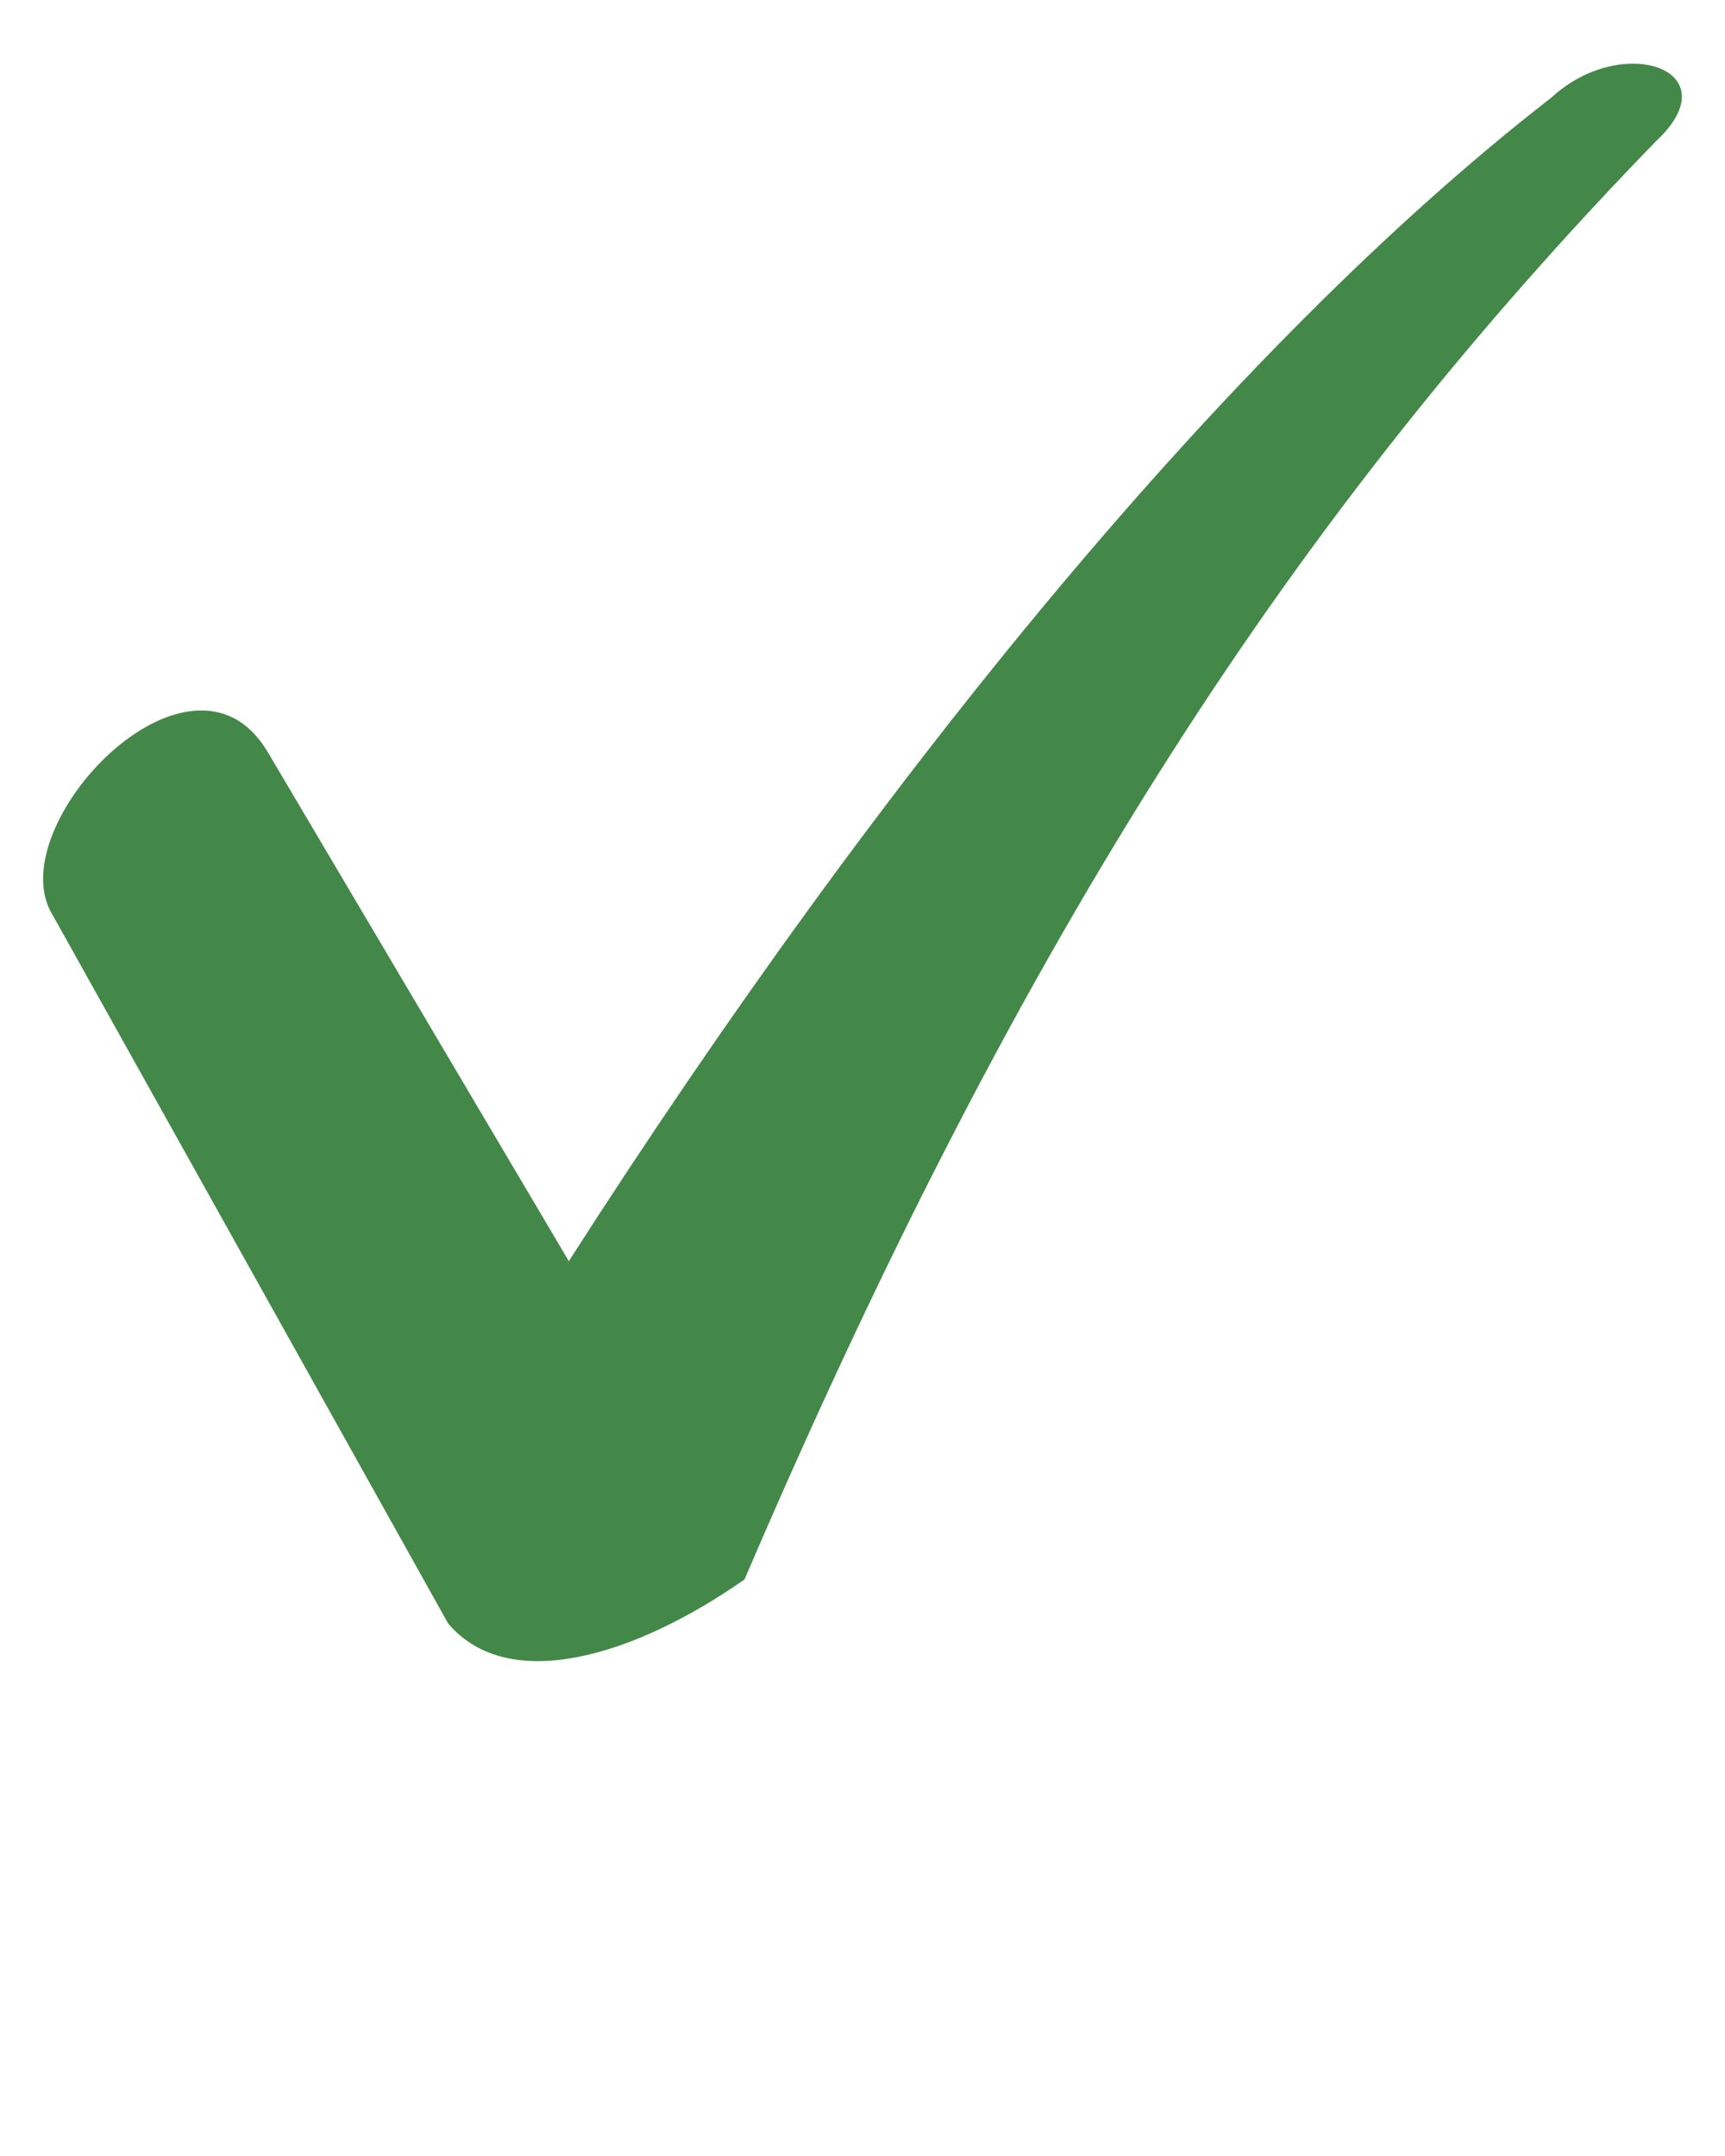 <svg xmlns="http://www.w3.org/2000/svg" xmlns:xlink="http://www.w3.org/1999/xlink" version="1.1" x="0px" y="0px" viewBox="0 0 100 125" style="enable-background:new 0 0 100 100;" xml:space="preserve"><style type="text/css">
	.st0{fill-rule:evenodd;clip-rule:evenodd;}
</style><path fill="#438848" d="M15.475,43.525l17.501,29.594C51.114,44.798,71.479,19.977,89.936,5.658  c4.137-3.819,10.501-1.591,6.046,2.546c-20.684,21.319-36.593,45.504-52.823,83.371  c-6.364,4.455-13.683,6.683-17.184,2.546L3.063,53.071  c-3.182-5.091,7.955-16.865,12.41-9.546L15.475,43.525z"/></svg>


